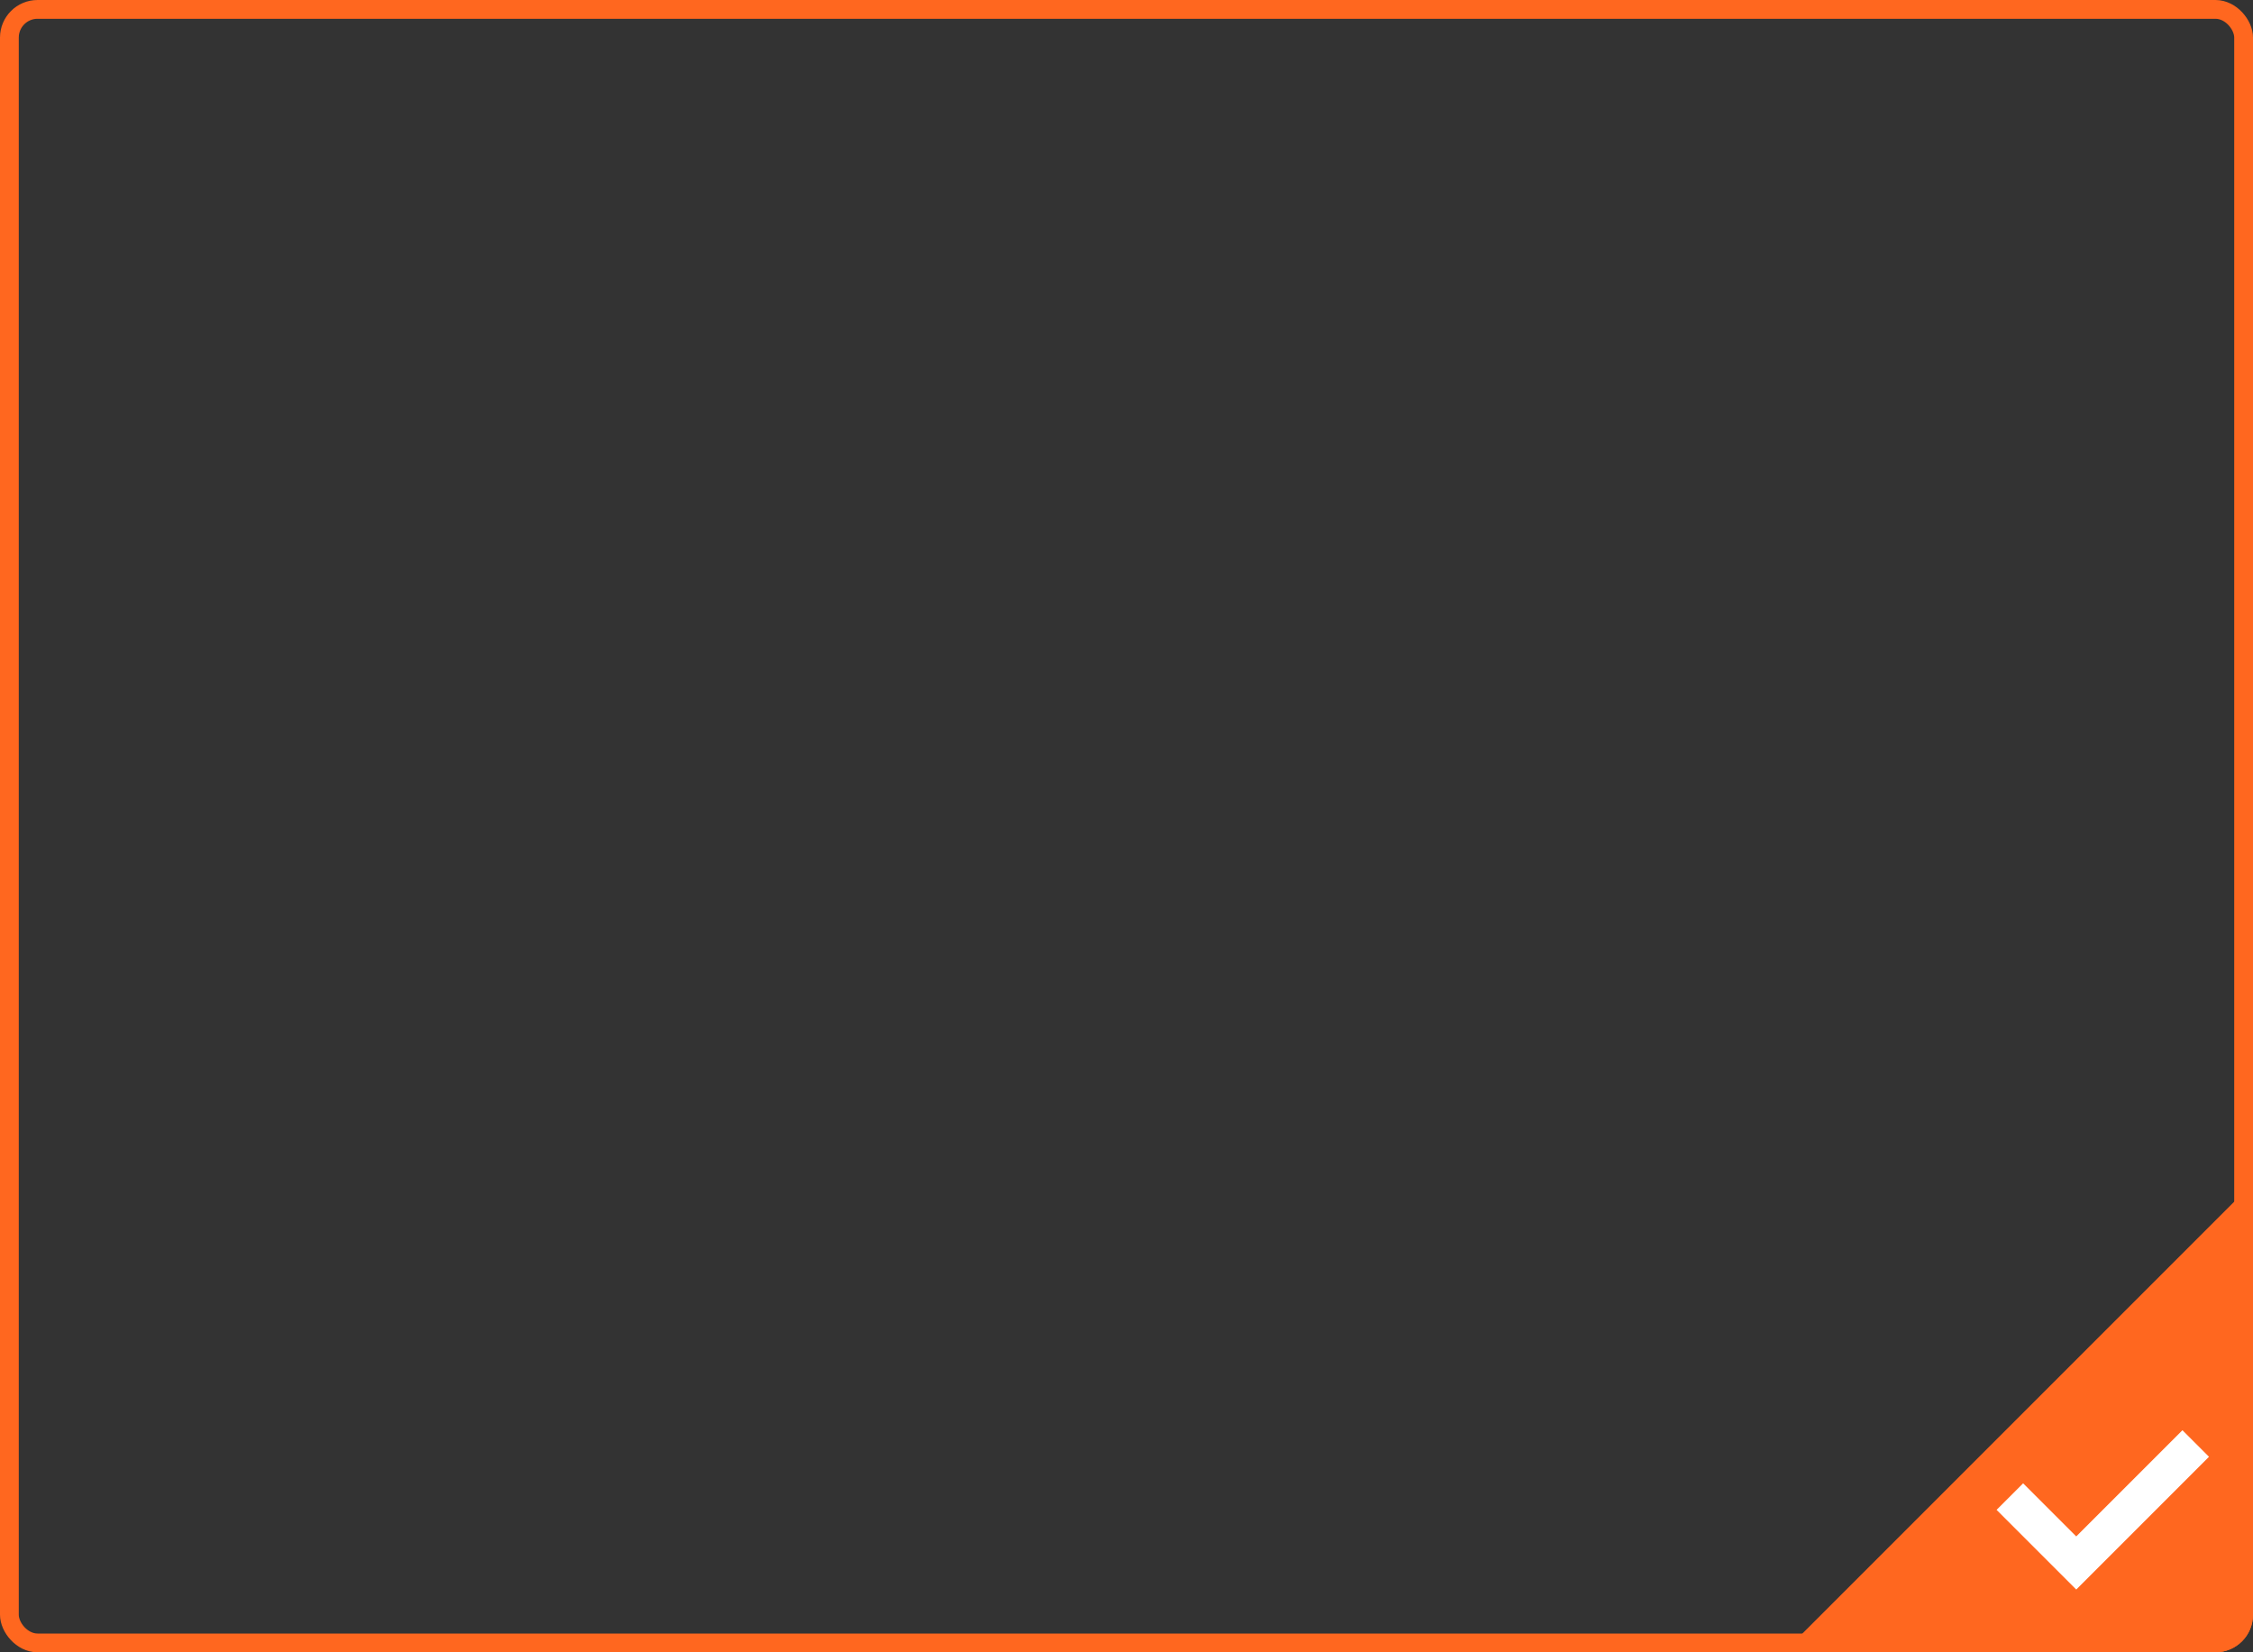 <svg width="120" height="88" viewBox="0 0 120 88" fill="none" xmlns="http://www.w3.org/2000/svg">
<rect x="0" y="0" width="120" height="88" fill="#333333" stroke="none"/>
<rect x="0.5" y="0.5" width="119" height="87" rx="1.5" stroke="#FF671F"/>
<path d="M120 63V86C120 87.105 119.105 88 118 88H95L120 63Z" fill="#FF671F"/>
<path d="M110.586 84.657L106.343 80.414L107.757 79L110.585 81.828L116.242 76.172L117.656 77.586L110.586 84.657Z" fill="white"/>
</svg>
